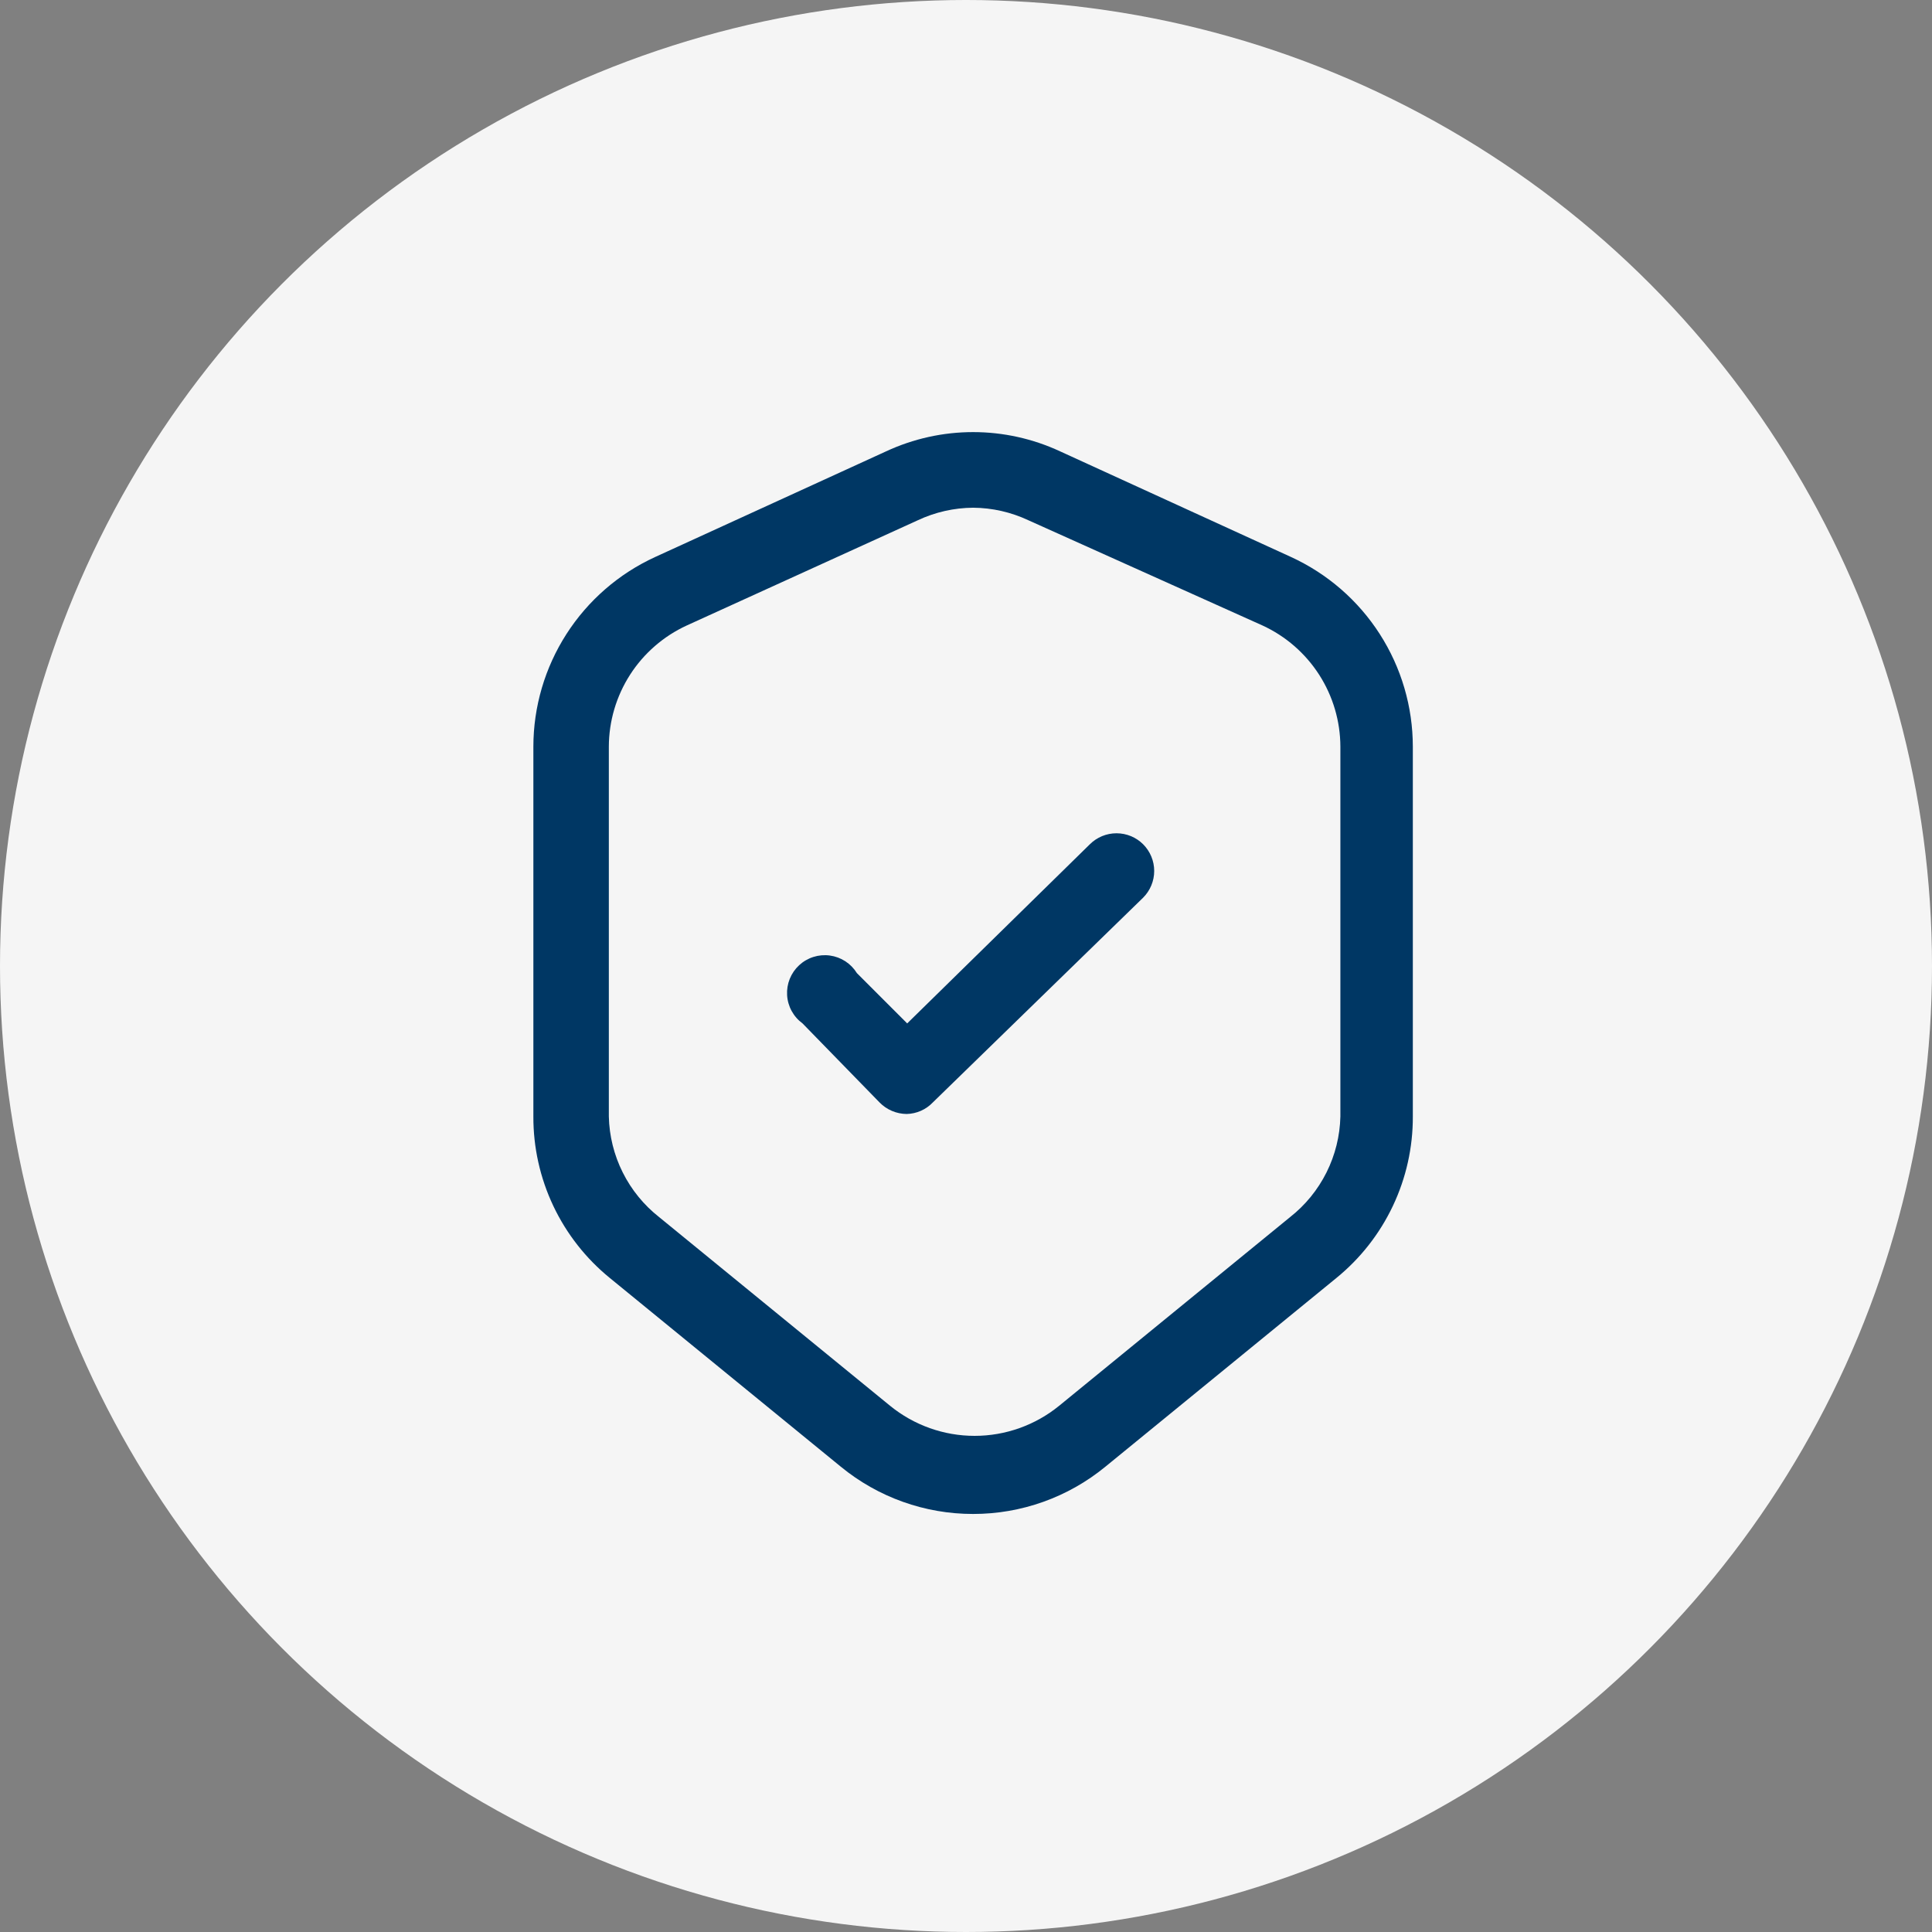 <svg width="136" height="136" viewBox="0 0 136 136" fill="none" xmlns="http://www.w3.org/2000/svg">
<rect x="0" y="0" width="136" height="136" fill="#808080" stroke="none"/>
<circle cx="68" cy="68" r="68" fill="#F5F5F5"/>
<path d="M68.5 106.573C65.103 106.576 61.811 105.399 59.185 103.244L42.929 89.963C41.241 88.589 39.881 86.855 38.949 84.888C38.018 82.921 37.538 80.77 37.546 78.594V52.562C37.547 49.75 38.356 46.997 39.875 44.631C41.394 42.264 43.56 40.383 46.117 39.21L62.373 31.773C64.292 30.88 66.383 30.417 68.5 30.417C70.617 30.417 72.708 30.88 74.627 31.773L90.883 39.21C93.439 40.383 95.606 42.264 97.125 44.631C98.644 46.997 99.453 49.75 99.454 52.562V78.594C99.462 80.77 98.982 82.921 98.05 84.888C97.119 86.855 95.759 88.589 94.071 89.963L77.814 103.244C75.189 105.399 71.897 106.576 68.5 106.573V106.573ZM68.5 35.74C67.153 35.749 65.823 36.052 64.604 36.625L48.348 44.027C46.714 44.778 45.328 45.98 44.355 47.492C43.383 49.005 42.863 50.764 42.858 52.562V78.594C42.889 79.963 43.223 81.308 43.836 82.532C44.448 83.757 45.324 84.831 46.4 85.677L62.656 98.958C64.337 100.327 66.438 101.075 68.606 101.075C70.774 101.075 72.875 100.327 74.556 98.958L90.812 85.677C91.889 84.831 92.764 83.757 93.377 82.532C93.989 81.308 94.323 79.963 94.354 78.594V52.562C94.349 50.764 93.83 49.005 92.857 47.492C91.884 45.98 90.499 44.778 88.865 44.027L72.396 36.625C71.177 36.052 69.847 35.749 68.5 35.74V35.74ZM65.667 77.602L80.471 63.188C80.968 62.689 81.248 62.014 81.248 61.31C81.248 60.606 80.968 59.931 80.471 59.433C79.973 58.936 79.298 58.657 78.594 58.657C77.89 58.657 77.215 58.936 76.717 59.433L63.86 72.042L60.319 68.5C60.113 68.166 59.835 67.882 59.507 67.668C59.178 67.454 58.806 67.316 58.417 67.263C58.028 67.21 57.633 67.244 57.259 67.362C56.885 67.48 56.541 67.68 56.254 67.946C55.966 68.213 55.741 68.54 55.594 68.903C55.448 69.267 55.384 69.659 55.407 70.05C55.429 70.442 55.539 70.824 55.727 71.168C55.915 71.512 56.177 71.811 56.494 72.042L61.912 77.602C62.161 77.858 62.459 78.062 62.787 78.201C63.115 78.341 63.468 78.414 63.825 78.417C64.17 78.409 64.511 78.333 64.827 78.193C65.143 78.053 65.428 77.853 65.667 77.602V77.602Z" fill="#003764"/>
</svg>

